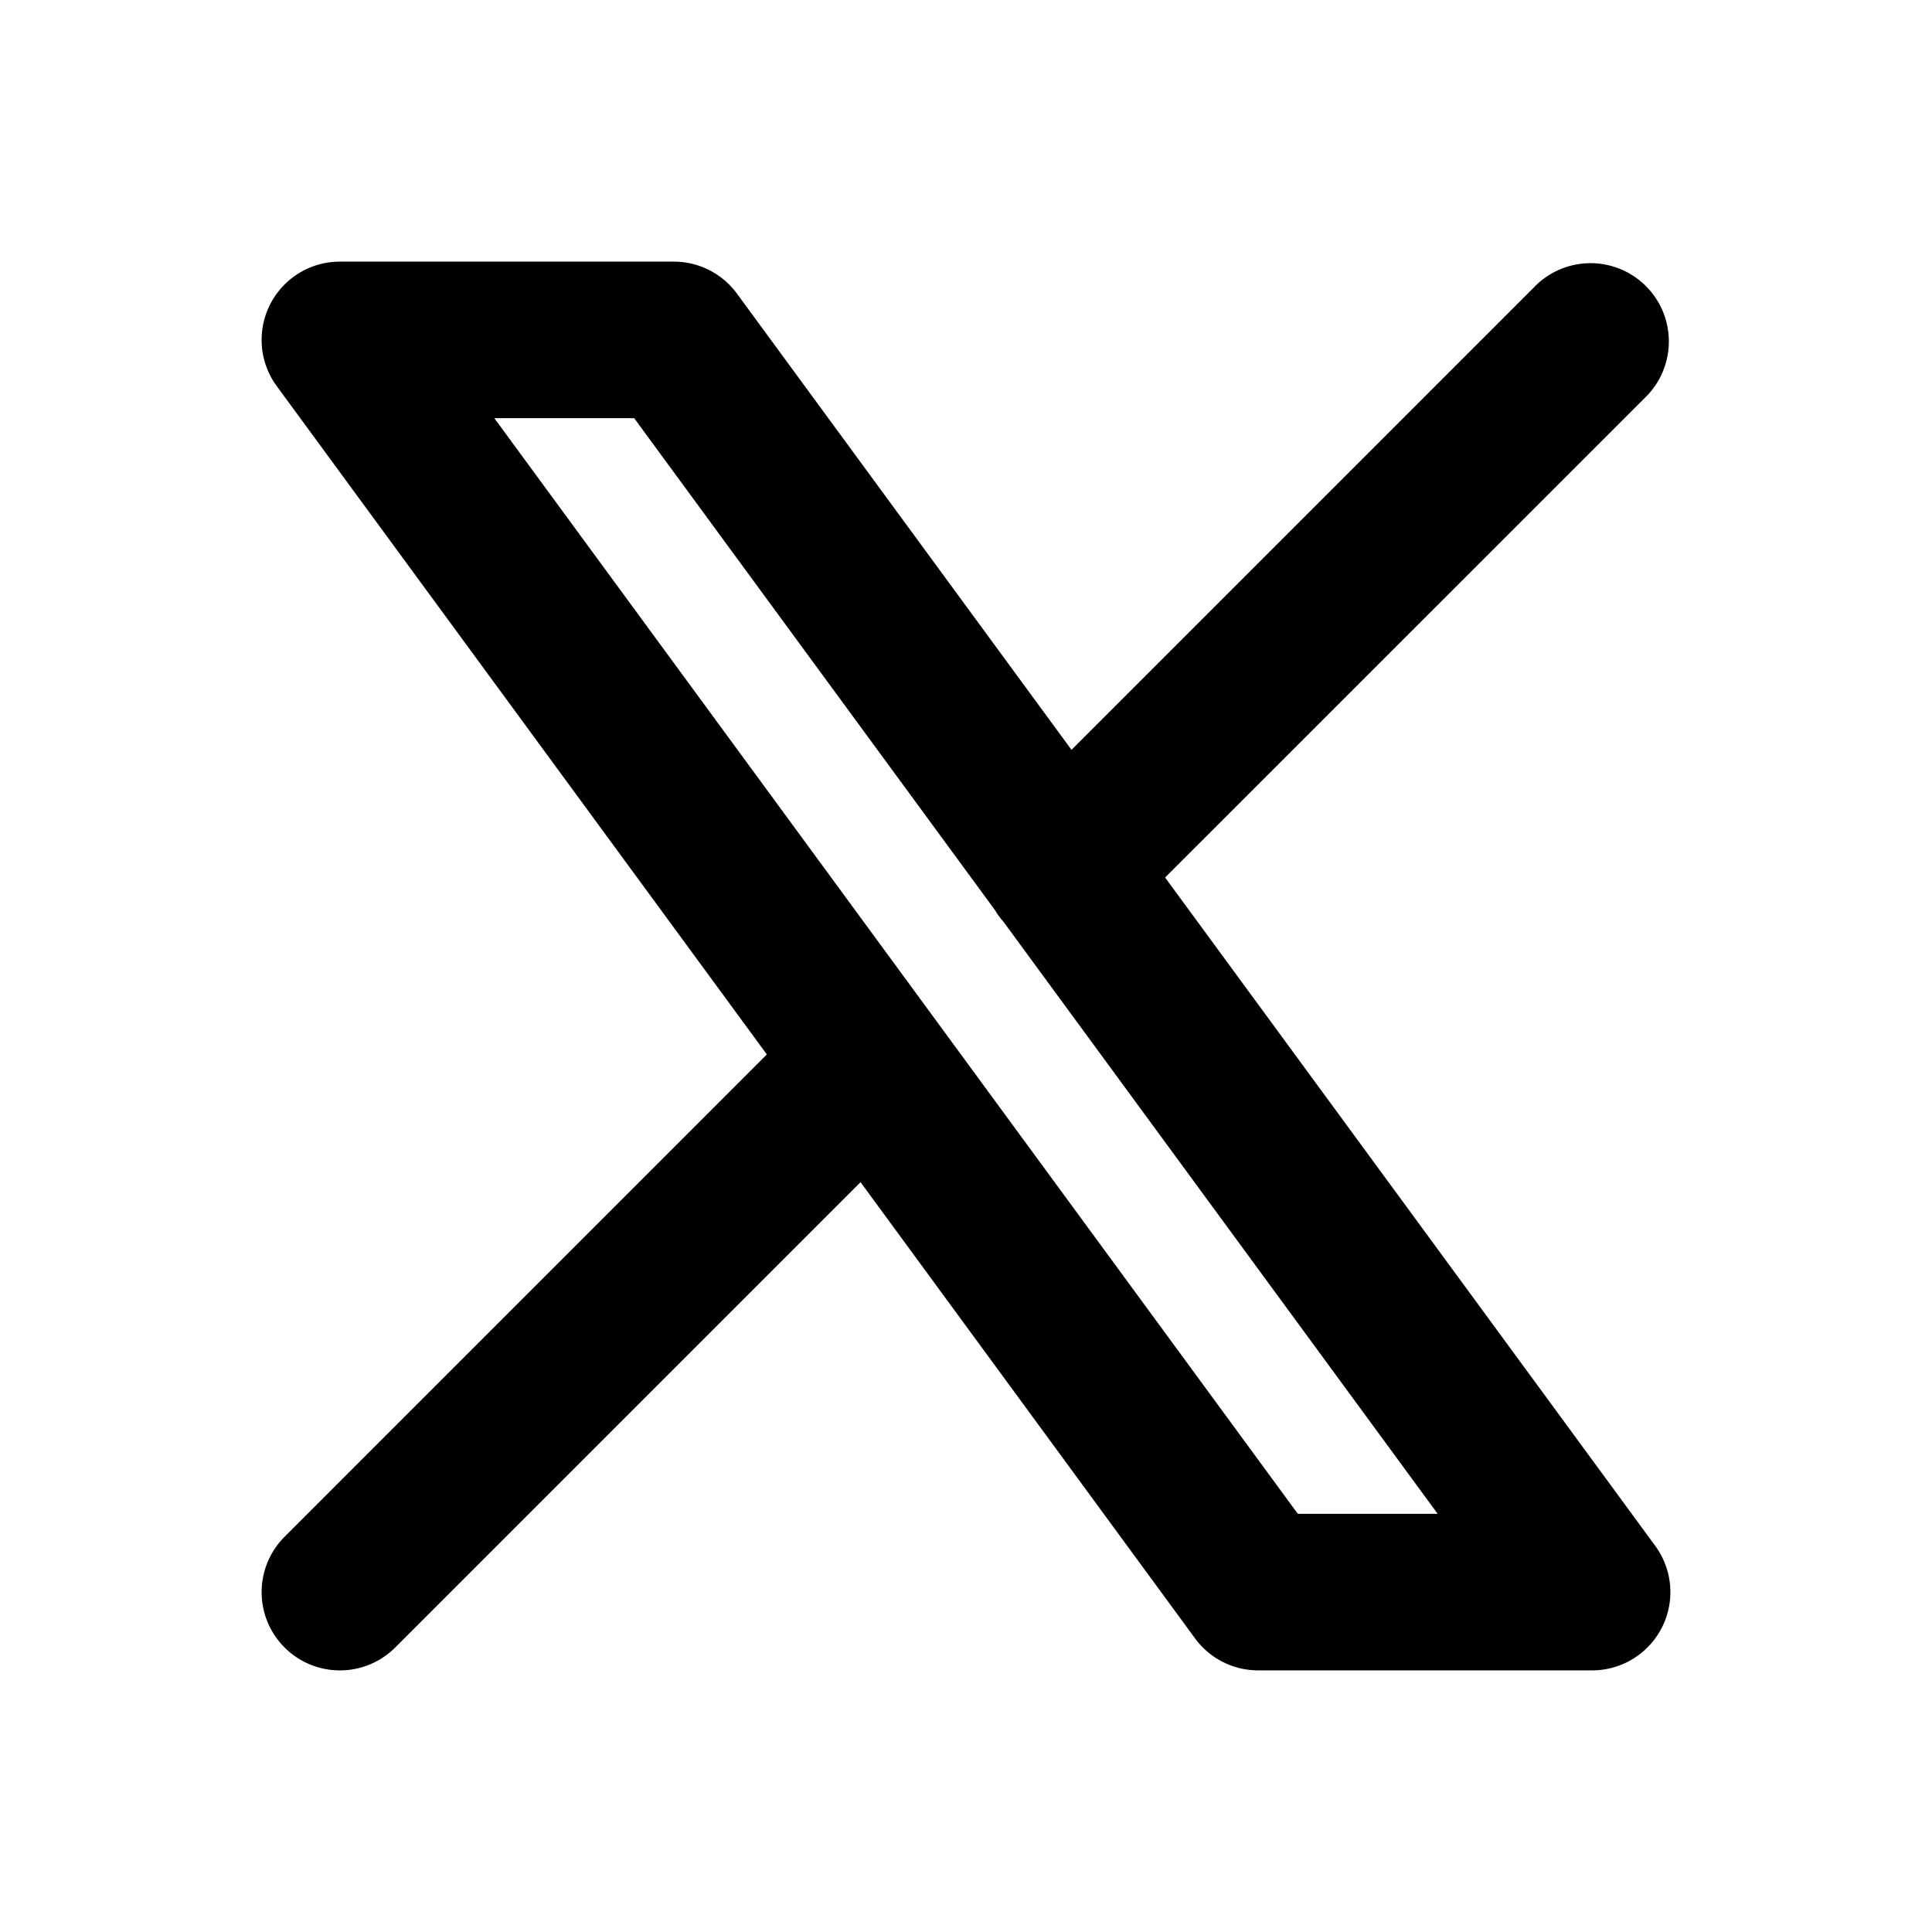 <svg xmlns="http://www.w3.org/2000/svg" width="36" height="36" fill="none"><path fill="#000" fill-rule="evenodd" d="M30.698 7.365a1.459 1.459 0 0 0-2.062-2.063l-8.67 8.67-6.234-8.501a1.46 1.46 0 0 0-1.176-.596H6.333a1.458 1.458 0 0 0-1.176 2.32l9.132 12.453-8.987 8.988a1.458 1.458 0 0 0 2.063 2.062l8.67-8.67 6.233 8.501c.275.375.712.596 1.176.596h6.223a1.458 1.458 0 0 0 1.176-2.32L21.71 16.351zM18.54 16.959q.067.114.157.215l8.092 11.034h-2.606L9.211 7.792h2.606z" clip-rule="evenodd"/></svg>